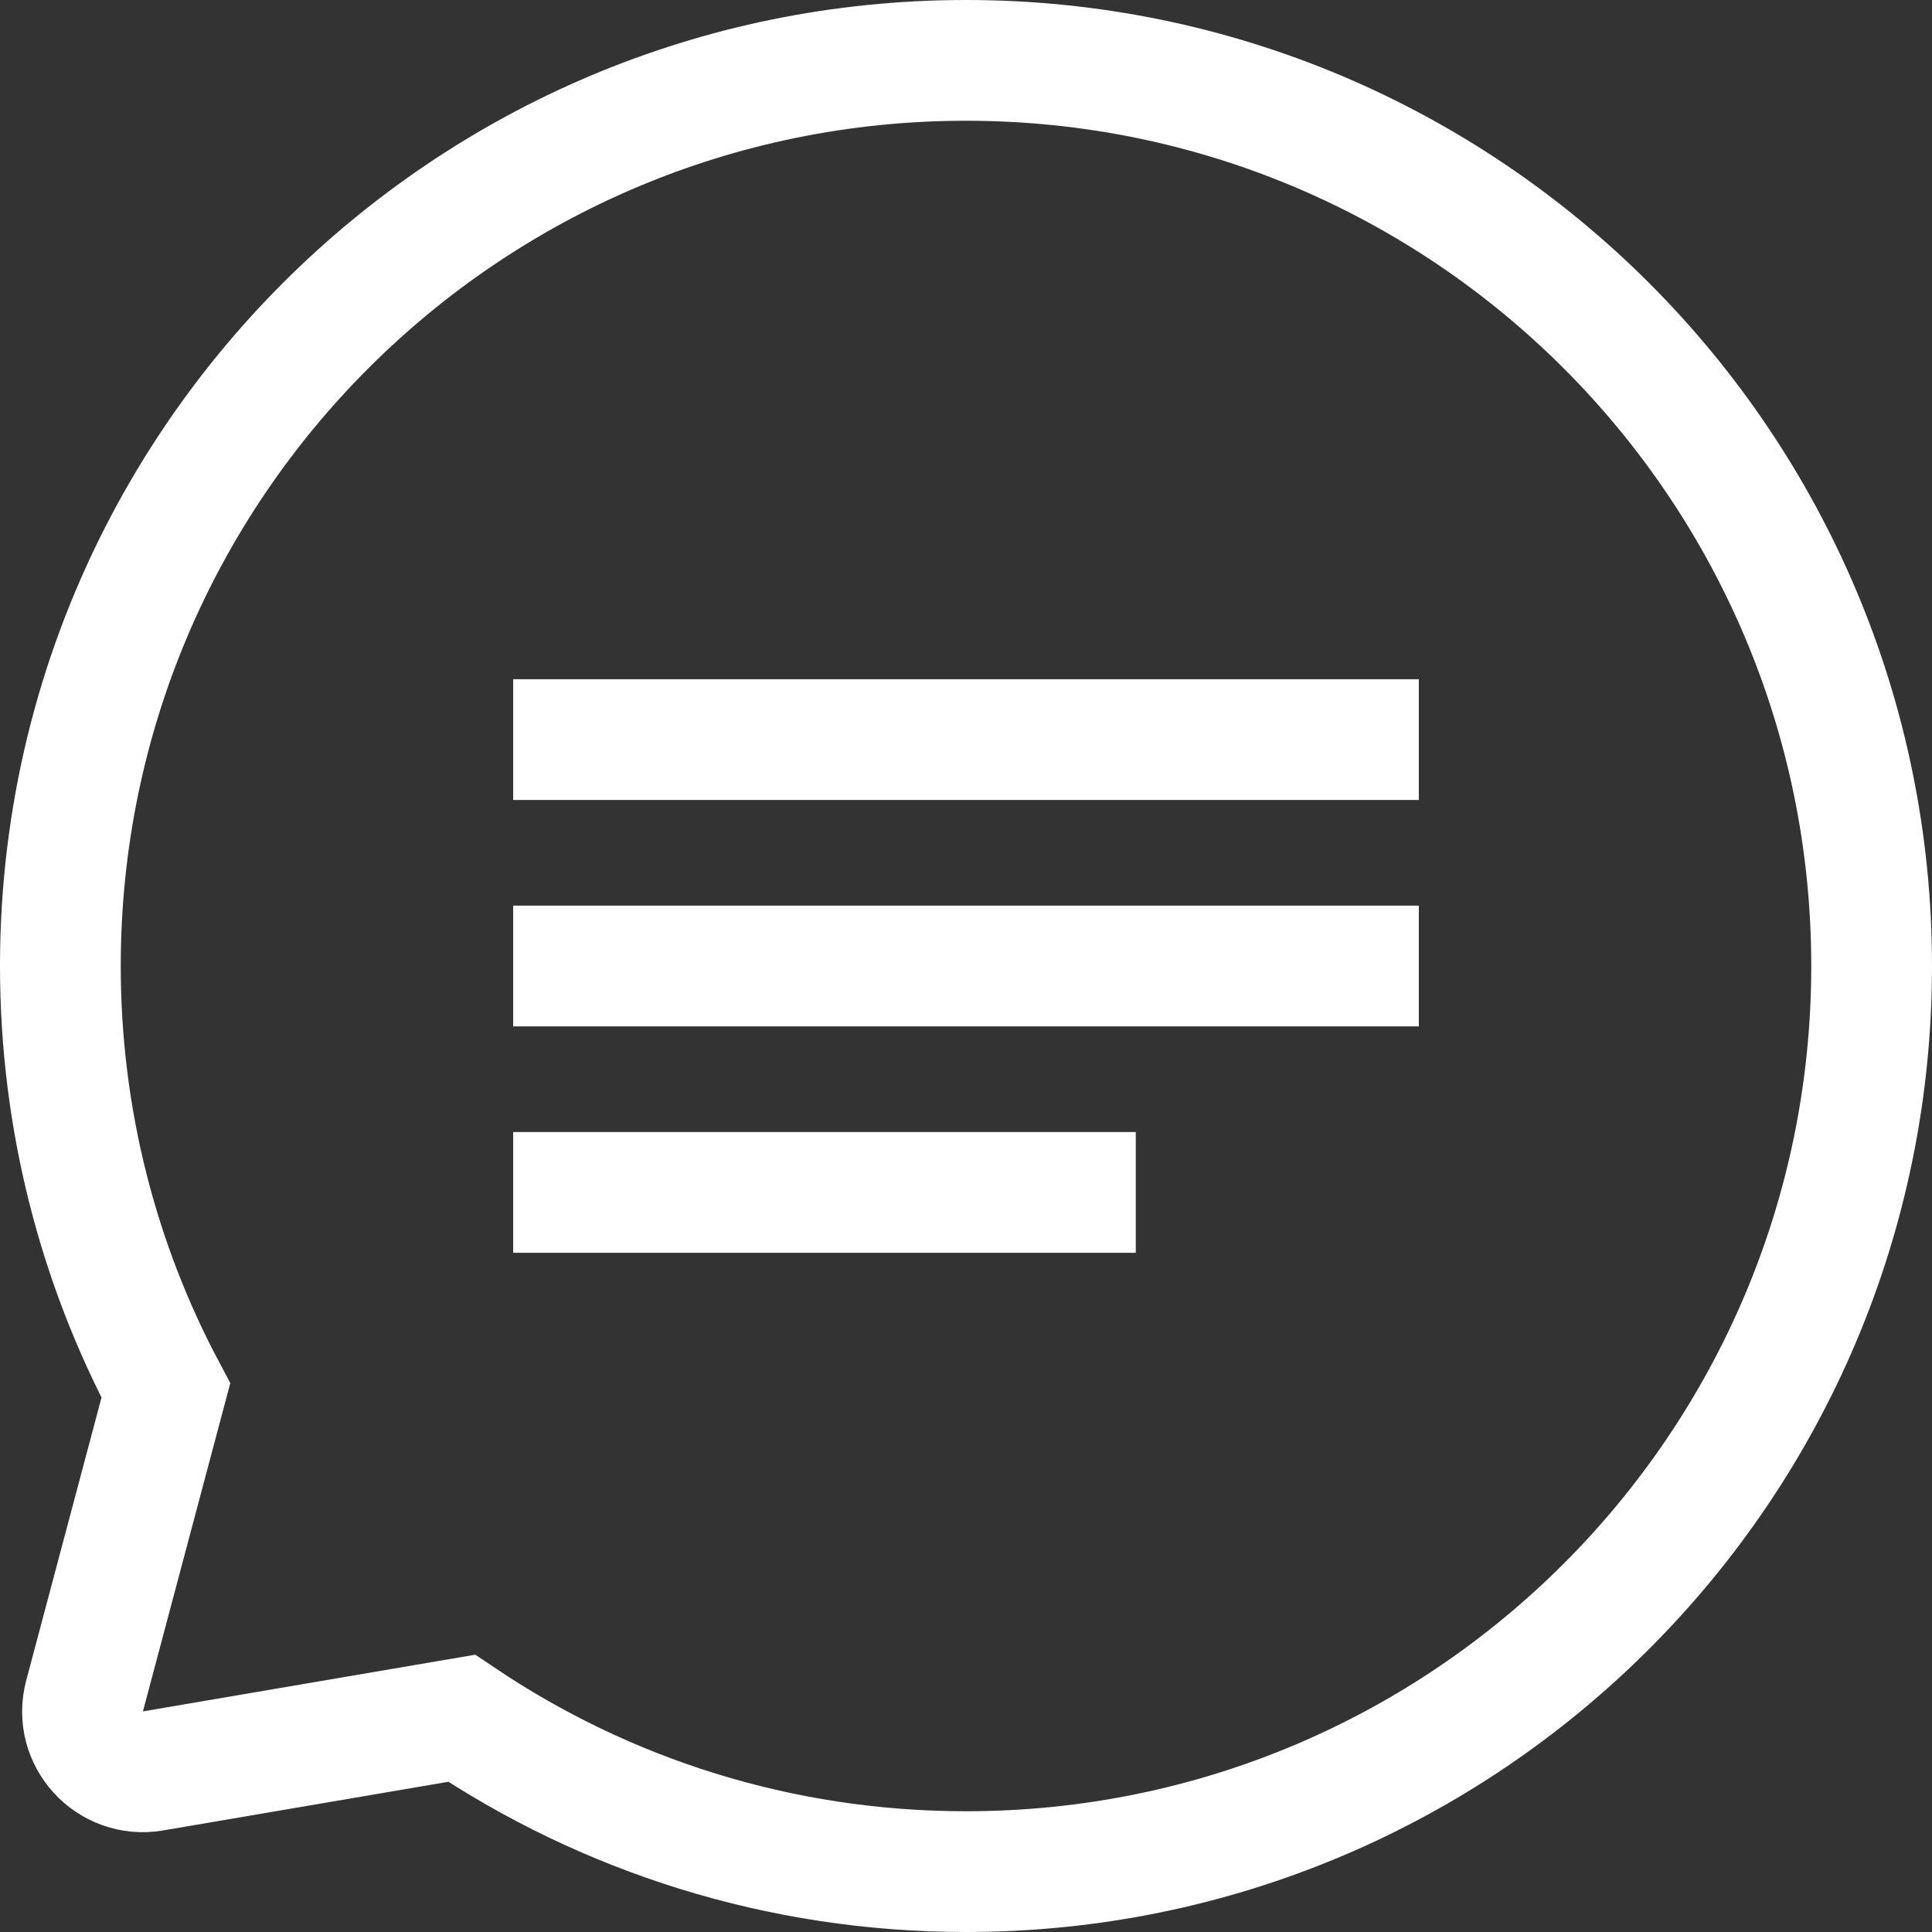 <svg width="32" height="32" viewBox="0 0 32 32" fill="none" xmlns="http://www.w3.org/2000/svg">
<rect x="0" y="0" width="32" height="32" fill="#333333" stroke="none"/>
<path d="M1 16C1 18.541 1.632 20.934 2.747 23.031L1.401 28.089C1.213 28.793 1.817 29.454 2.535 29.332L7.646 28.46C10.034 30.064 12.908 31 16 31C24.284 31 31 24.284 31 16C31 7.716 24.284 1 16 1C7.716 1 1 7.716 1 16Z" stroke="white" stroke-width="2"/>
<path d="M8.5 19.75L18.812 19.75" stroke="white" stroke-width="2"/>
<path d="M8.5 16L23.5 16" stroke="white" stroke-width="2"/>
<path d="M8.5 12.25L23.5 12.25" stroke="white" stroke-width="2"/>
</svg>
